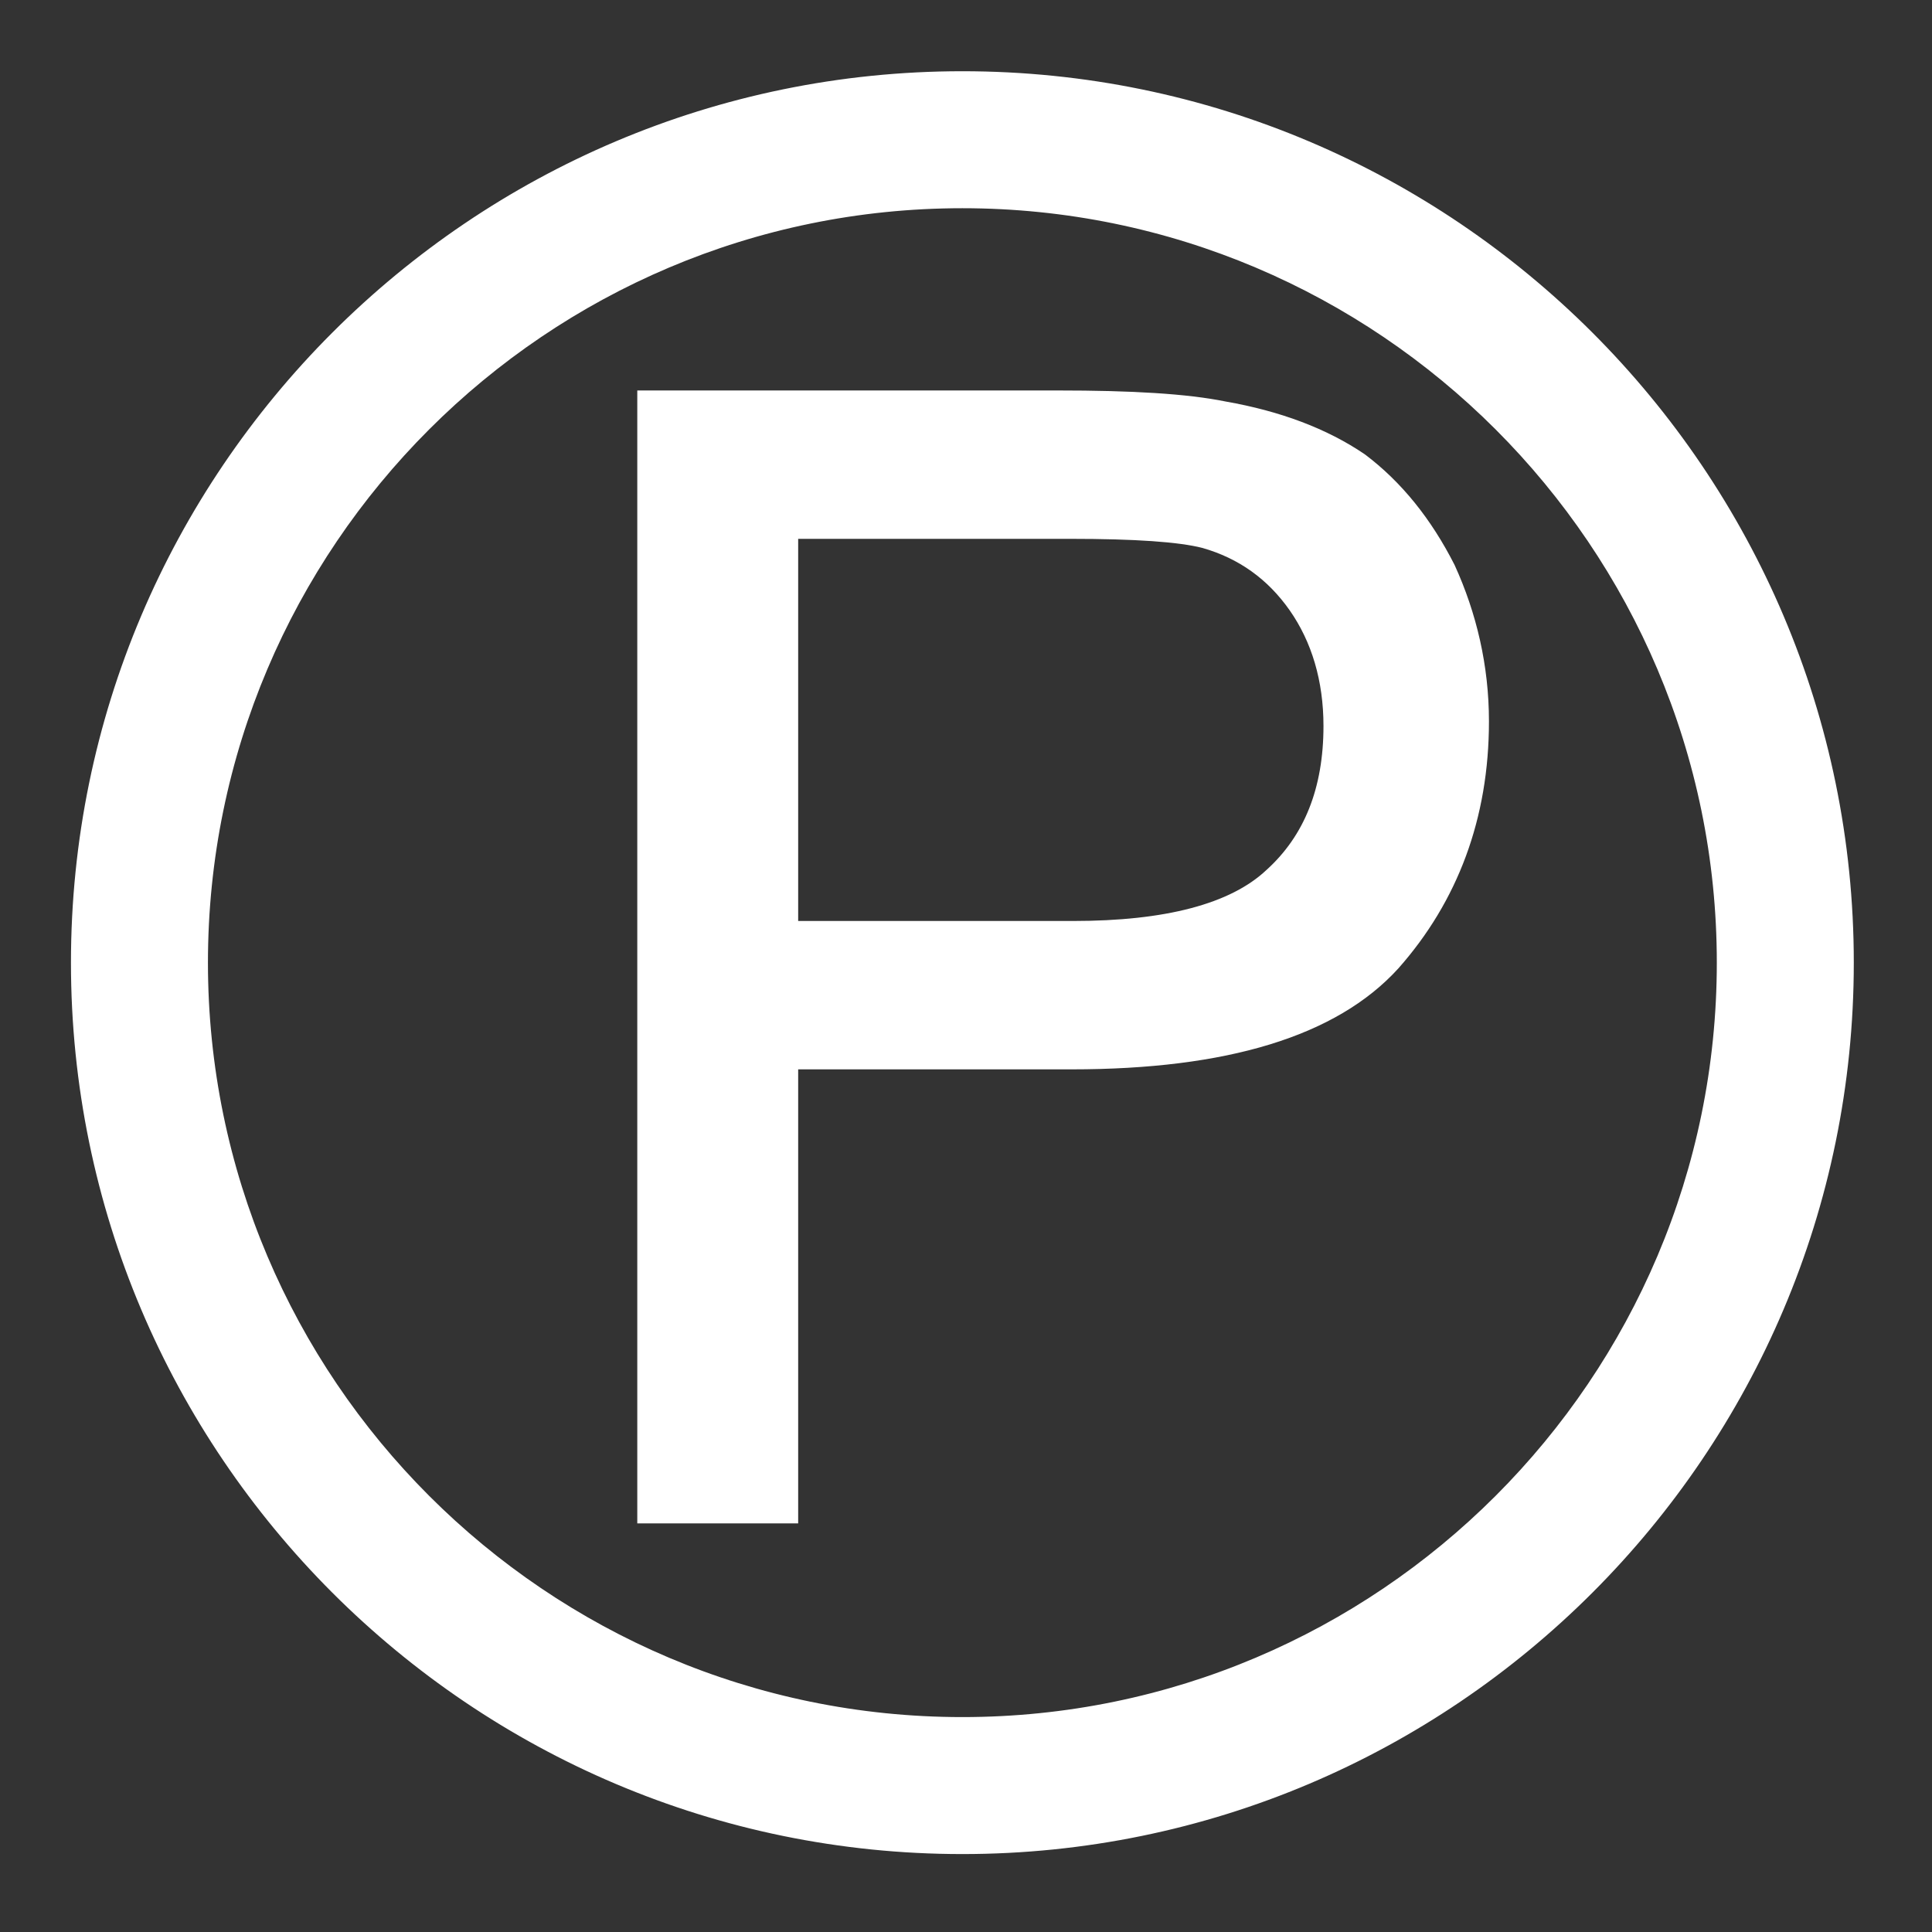 <?xml version="1.0" encoding="UTF-8" standalone="no"?>
<!DOCTYPE svg PUBLIC "-//W3C//DTD SVG 1.1//EN" "http://www.w3.org/Graphics/SVG/1.1/DTD/svg11.dtd">
<svg width="100%" height="100%" viewBox="0 0 128 128" version="1.1" xmlns="http://www.w3.org/2000/svg" xmlns:xlink="http://www.w3.org/1999/xlink" xml:space="preserve" xmlns:serif="http://www.serif.com/" style="fill-rule:evenodd;clip-rule:evenodd;stroke-miterlimit:10;">
    <rect x="0" y="0" width="128" height="128" fill="#333333" stroke="none"/>
    <g transform="matrix(1,0,0,1,-2740.96,-1064.12)">
        <g transform="matrix(4.167,0,0,4.167,2804.72,1069.36)">
            <path d="M0,28.096C-7.746,28.096 -14.048,21.794 -14.048,14.048C-14.048,6.302 -7.746,0 0,0C7.746,0 14.048,6.302 14.048,14.048C14.048,21.794 7.746,28.096 0,28.096M0,1.928C-6.683,1.928 -12.12,7.364 -12.12,14.048C-12.12,20.731 -6.683,26.168 0,26.168C6.683,26.168 12.12,20.731 12.12,14.048C12.12,7.364 6.683,1.928 0,1.928" style="fill:white;fill-rule:nonzero;"/>
        </g>
        <g transform="matrix(4.167,0,0,4.167,2804.72,1069.36)">
            <path d="M0,28.096C-7.746,28.096 -14.048,21.794 -14.048,14.048C-14.048,6.302 -7.746,0 0,0C7.746,0 14.048,6.302 14.048,14.048C14.048,21.794 7.746,28.096 0,28.096ZM0,1.928C-6.683,1.928 -12.12,7.364 -12.12,14.048C-12.12,20.731 -6.683,26.168 0,26.168C6.683,26.168 12.12,20.731 12.12,14.048C12.12,7.364 6.683,1.928 0,1.928Z" style="fill:none;fill-rule:nonzero;stroke:white;stroke-width:0.25px;"/>
        </g>
        <g transform="matrix(4.167,0,0,4.167,2793.32,1129.38)">
            <path d="M0,-0.893L4.495,-0.893C5.977,-0.893 7.047,-1.166 7.654,-1.736C8.286,-2.307 8.602,-3.101 8.602,-4.118C8.602,-4.862 8.407,-5.507 8.043,-6.028C7.678,-6.549 7.192,-6.897 6.585,-7.07C6.196,-7.17 5.492,-7.219 4.447,-7.219L0,-7.219L0,-0.893ZM-2.308,8.435L-2.308,-9.328L4.252,-9.328C5.419,-9.328 6.293,-9.278 6.901,-9.154C7.752,-9.005 8.48,-8.732 9.063,-8.335C9.623,-7.913 10.084,-7.343 10.449,-6.624C10.789,-5.879 10.983,-5.061 10.983,-4.192C10.983,-2.679 10.497,-1.389 9.574,-0.347C8.626,0.695 6.925,1.216 4.471,1.216L0,1.216L0,8.435L-2.308,8.435Z" style="fill:white;fill-rule:nonzero;stroke:white;stroke-width:0.25px;"/>
        </g>
    </g>
</svg>
